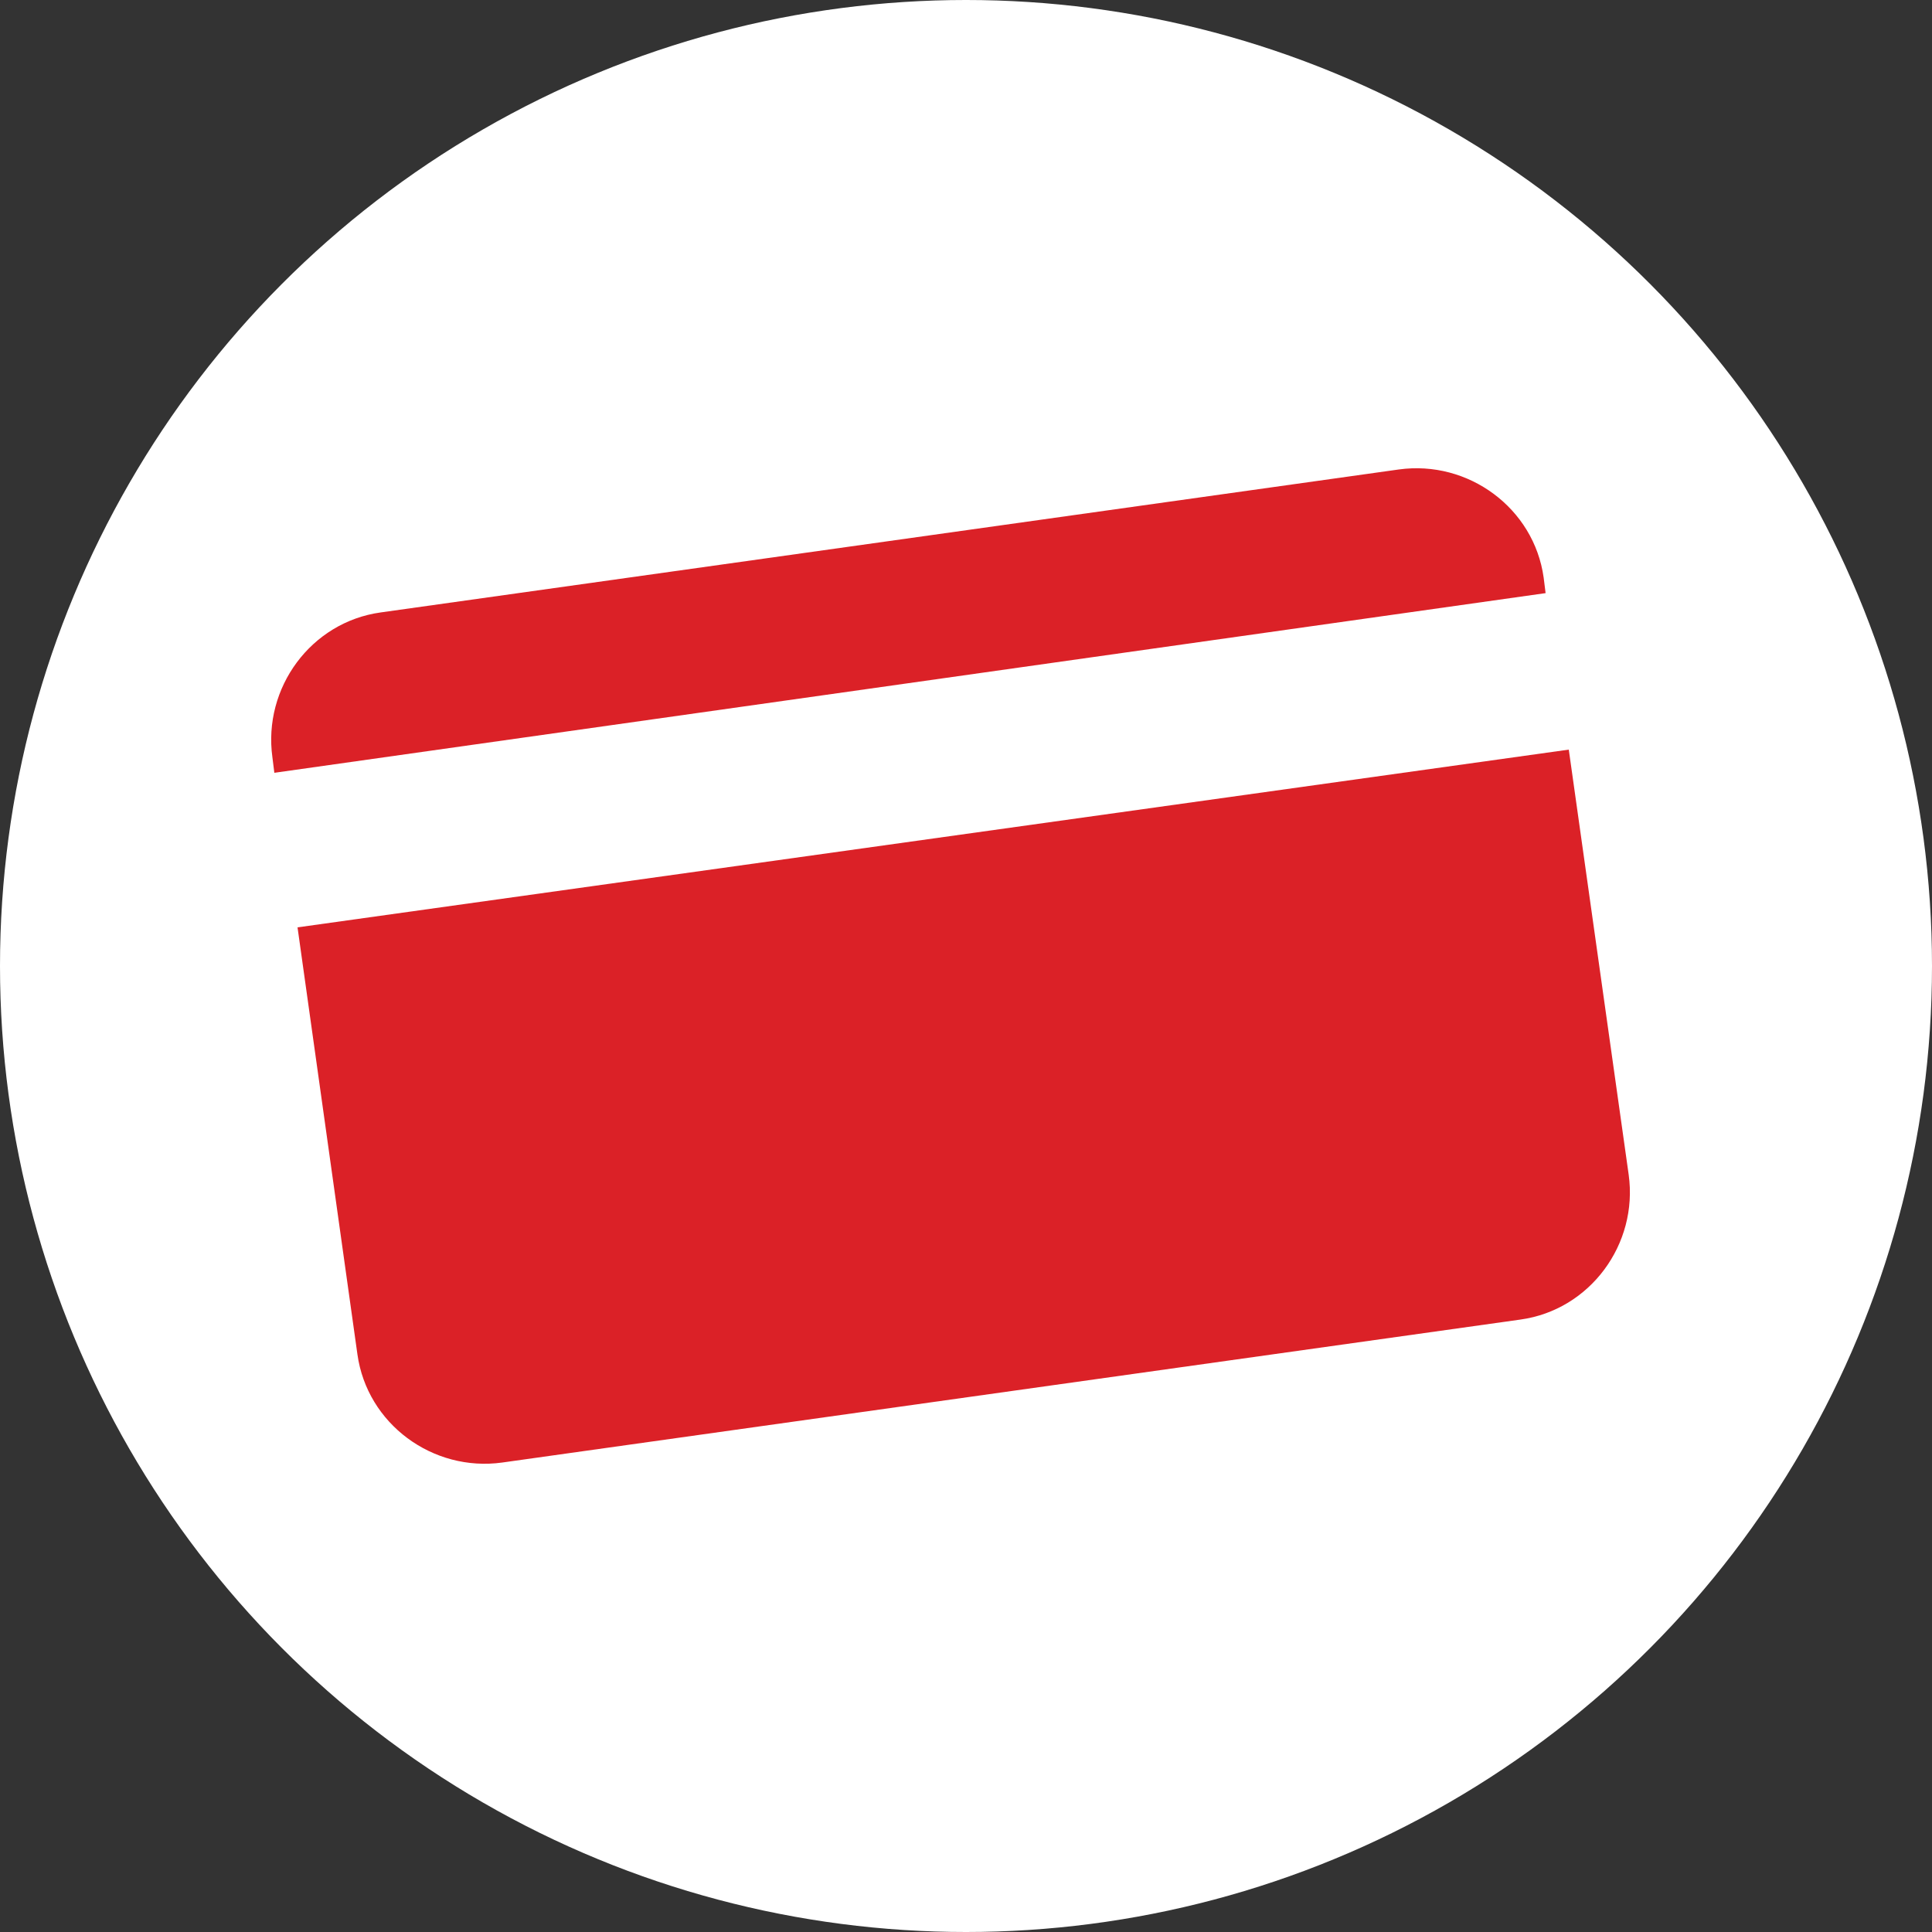 <?xml version="1.0" encoding="utf-8"?>
<!-- Generator: Adobe Illustrator 25.3.1, SVG Export Plug-In . SVG Version: 6.00 Build 0)  -->
<svg version="1.1" id="Layer_1" xmlns="http://www.w3.org/2000/svg" xmlns:xlink="http://www.w3.org/1999/xlink" x="0px" y="0px"
	 viewBox="0 0 100 100" style="enable-background:new 0 0 100 100;" xml:space="preserve">
<rect x="0" y="0" width="100" height="100" fill="#333333" stroke="none"/>
<style type="text/css">
	.st0{fill:#FFFFFF;}
	.st1{fill:#DB2127;}
</style>
<circle class="st0" cx="50" cy="50" r="50"/>
<g>
	<g>
		<path class="st1" d="M18.5,70.1c0.5,3.6,3.9,6.1,7.5,5.6l52.7-7.4c3.6-0.5,6.1-3.9,5.6-7.5l-3.1-22l-65.8,9.2L18.5,70.1z"/>
		<path class="st1" d="M79.9,29.9c-0.5-3.6-3.9-6.1-7.5-5.6l-52.7,7.4c-3.6,0.5-6.1,3.9-5.6,7.5l0.1,0.8L80,30.7L79.9,29.9z"/>
	</g>
</g>
</svg>
